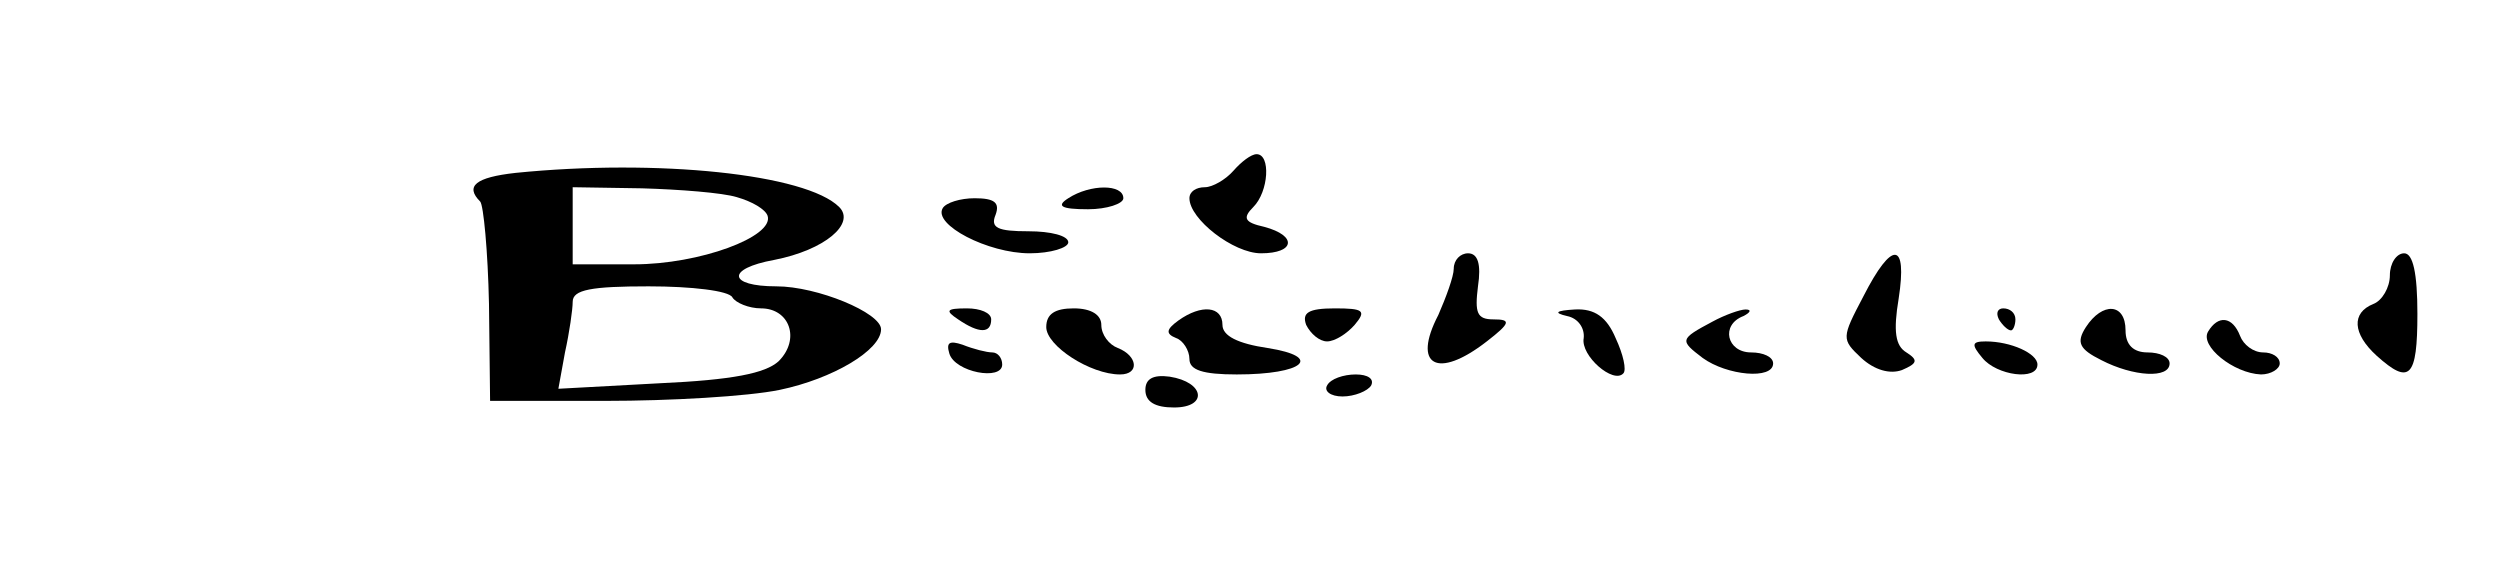 <?xml version="1.0" standalone="no"?>
<!DOCTYPE svg PUBLIC "-//W3C//DTD SVG 20010904//EN"
 "http://www.w3.org/TR/2001/REC-SVG-20010904/DTD/svg10.dtd">
<svg version="1.0" xmlns="http://www.w3.org/2000/svg"
 width="227pt" height="52pt" viewBox="0 0 227 52"
 preserveAspectRatio="xMidYMid meet">

<g transform="translate(0,52) scale(0.1,-0.1)"
fill="#000000" stroke="none">
<path d="M1120 365 c-7 -8 -19 -15 -26 -15 -8 0 -14 -4 -14 -10 0 -19 40 -50
65 -50 31 0 33 16 3 24 -18 4 -20 8 -10 18 14 14 16 48 3 48 -5 0 -14 -7 -21
-15z"/>
<path d="M468 363 c-36 -4 -46 -12 -32 -26 3 -3 7 -45 8 -93 l1 -88 105 0 c58
0 129 4 158 10 48 10 92 36 92 55 0 15 -58 39 -95 39 -44 0 -46 16 -2 24 46 9
74 33 59 48 -30 30 -165 44 -294 31z m201 -22 c14 -4 26 -11 28 -17 6 -19 -62
-44 -121 -44 l-56 0 0 35 0 35 63 -1 c34 -1 73 -4 86 -8z m-4 -91 c3 -5 15
-10 26 -10 26 0 36 -28 16 -48 -12 -11 -42 -17 -108 -20 l-92 -5 6 33 c4 18 7
39 7 46 0 11 17 14 69 14 39 0 73 -4 76 -10z"/>
<path d="M970 340 c-11 -7 -7 -10 18 -10 17 0 32 5 32 10 0 13 -30 13 -50 0z"/>
<path d="M856 331 c-9 -15 41 -41 79 -41 19 0 35 5 35 10 0 6 -16 10 -36 10
-28 0 -35 3 -30 15 4 11 -1 15 -19 15 -13 0 -26 -4 -29 -9z"/>
<path d="M1320 276 c0 -7 -7 -26 -14 -42 -24 -46 -1 -59 44 -24 22 17 22 20 6
20 -15 0 -17 6 -14 30 3 20 0 30 -9 30 -7 0 -13 -6 -13 -14z"/>
<path d="M1692 251 c-20 -38 -20 -39 -2 -56 12 -11 26 -15 37 -11 14 6 15 9 4
16 -10 6 -12 19 -7 49 8 52 -6 53 -32 2z"/>
<path d="M2170 270 c0 -11 -7 -23 -15 -26 -20 -8 -19 -27 3 -47 30 -27 37 -20
37 38 0 37 -4 55 -12 55 -7 0 -13 -9 -13 -20z"/>
<path d="M870 230 c19 -13 30 -13 30 0 0 6 -10 10 -22 10 -19 0 -20 -2 -8 -10z"/>
<path d="M950 223 c0 -17 40 -43 67 -43 18 0 16 17 -2 24 -8 3 -15 12 -15 21
0 9 -9 15 -25 15 -17 0 -25 -5 -25 -17z"/>
<path d="M1070 229 c-11 -8 -12 -12 -2 -16 6 -2 12 -11 12 -19 0 -10 12 -14
43 -14 61 0 79 16 28 24 -27 4 -41 11 -41 21 0 17 -19 19 -40 4z"/>
<path d="M1186 225 c4 -8 12 -15 19 -15 7 0 18 7 25 15 11 13 8 15 -18 15 -24
0 -30 -4 -26 -15z"/>
<path d="M1423 233 c10 -2 16 -11 15 -20 -3 -16 27 -42 36 -32 3 3 0 17 -7 32
-8 19 -19 27 -37 26 -17 -1 -20 -3 -7 -6z"/>
<path d="M1555 228 c-30 -16 -30 -17 -9 -33 22 -16 64 -20 64 -5 0 6 -9 10
-20 10 -22 0 -28 25 -7 33 6 3 8 6 2 6 -5 0 -19 -5 -30 -11z"/>
<path d="M1815 230 c3 -5 8 -10 11 -10 2 0 4 5 4 10 0 6 -5 10 -11 10 -5 0 -7
-4 -4 -10z"/>
<path d="M1894 223 c-9 -14 -6 -20 14 -30 29 -15 62 -17 62 -3 0 6 -9 10 -20
10 -13 0 -20 7 -20 20 0 25 -21 26 -36 3z"/>
<path d="M2005 219 c-8 -13 23 -38 48 -39 9 0 17 5 17 10 0 6 -7 10 -15 10 -9
0 -18 7 -21 15 -7 18 -20 19 -29 4z"/>
<path d="M862 199 c5 -17 48 -25 48 -10 0 6 -4 11 -9 11 -5 0 -17 3 -27 7 -12
4 -15 2 -12 -8z"/>
<path d="M1800 195 c13 -16 50 -21 50 -6 0 10 -24 21 -47 21 -13 0 -13 -3 -3
-15z"/>
<path d="M1040 166 c0 -11 9 -16 26 -16 31 0 28 23 -4 28 -15 2 -22 -2 -22
-12z"/>
<path d="M1205 170 c-3 -5 3 -10 14 -10 11 0 23 5 26 10 3 6 -3 10 -14 10 -11
0 -23 -4 -26 -10z"/>
</g>
</svg>
